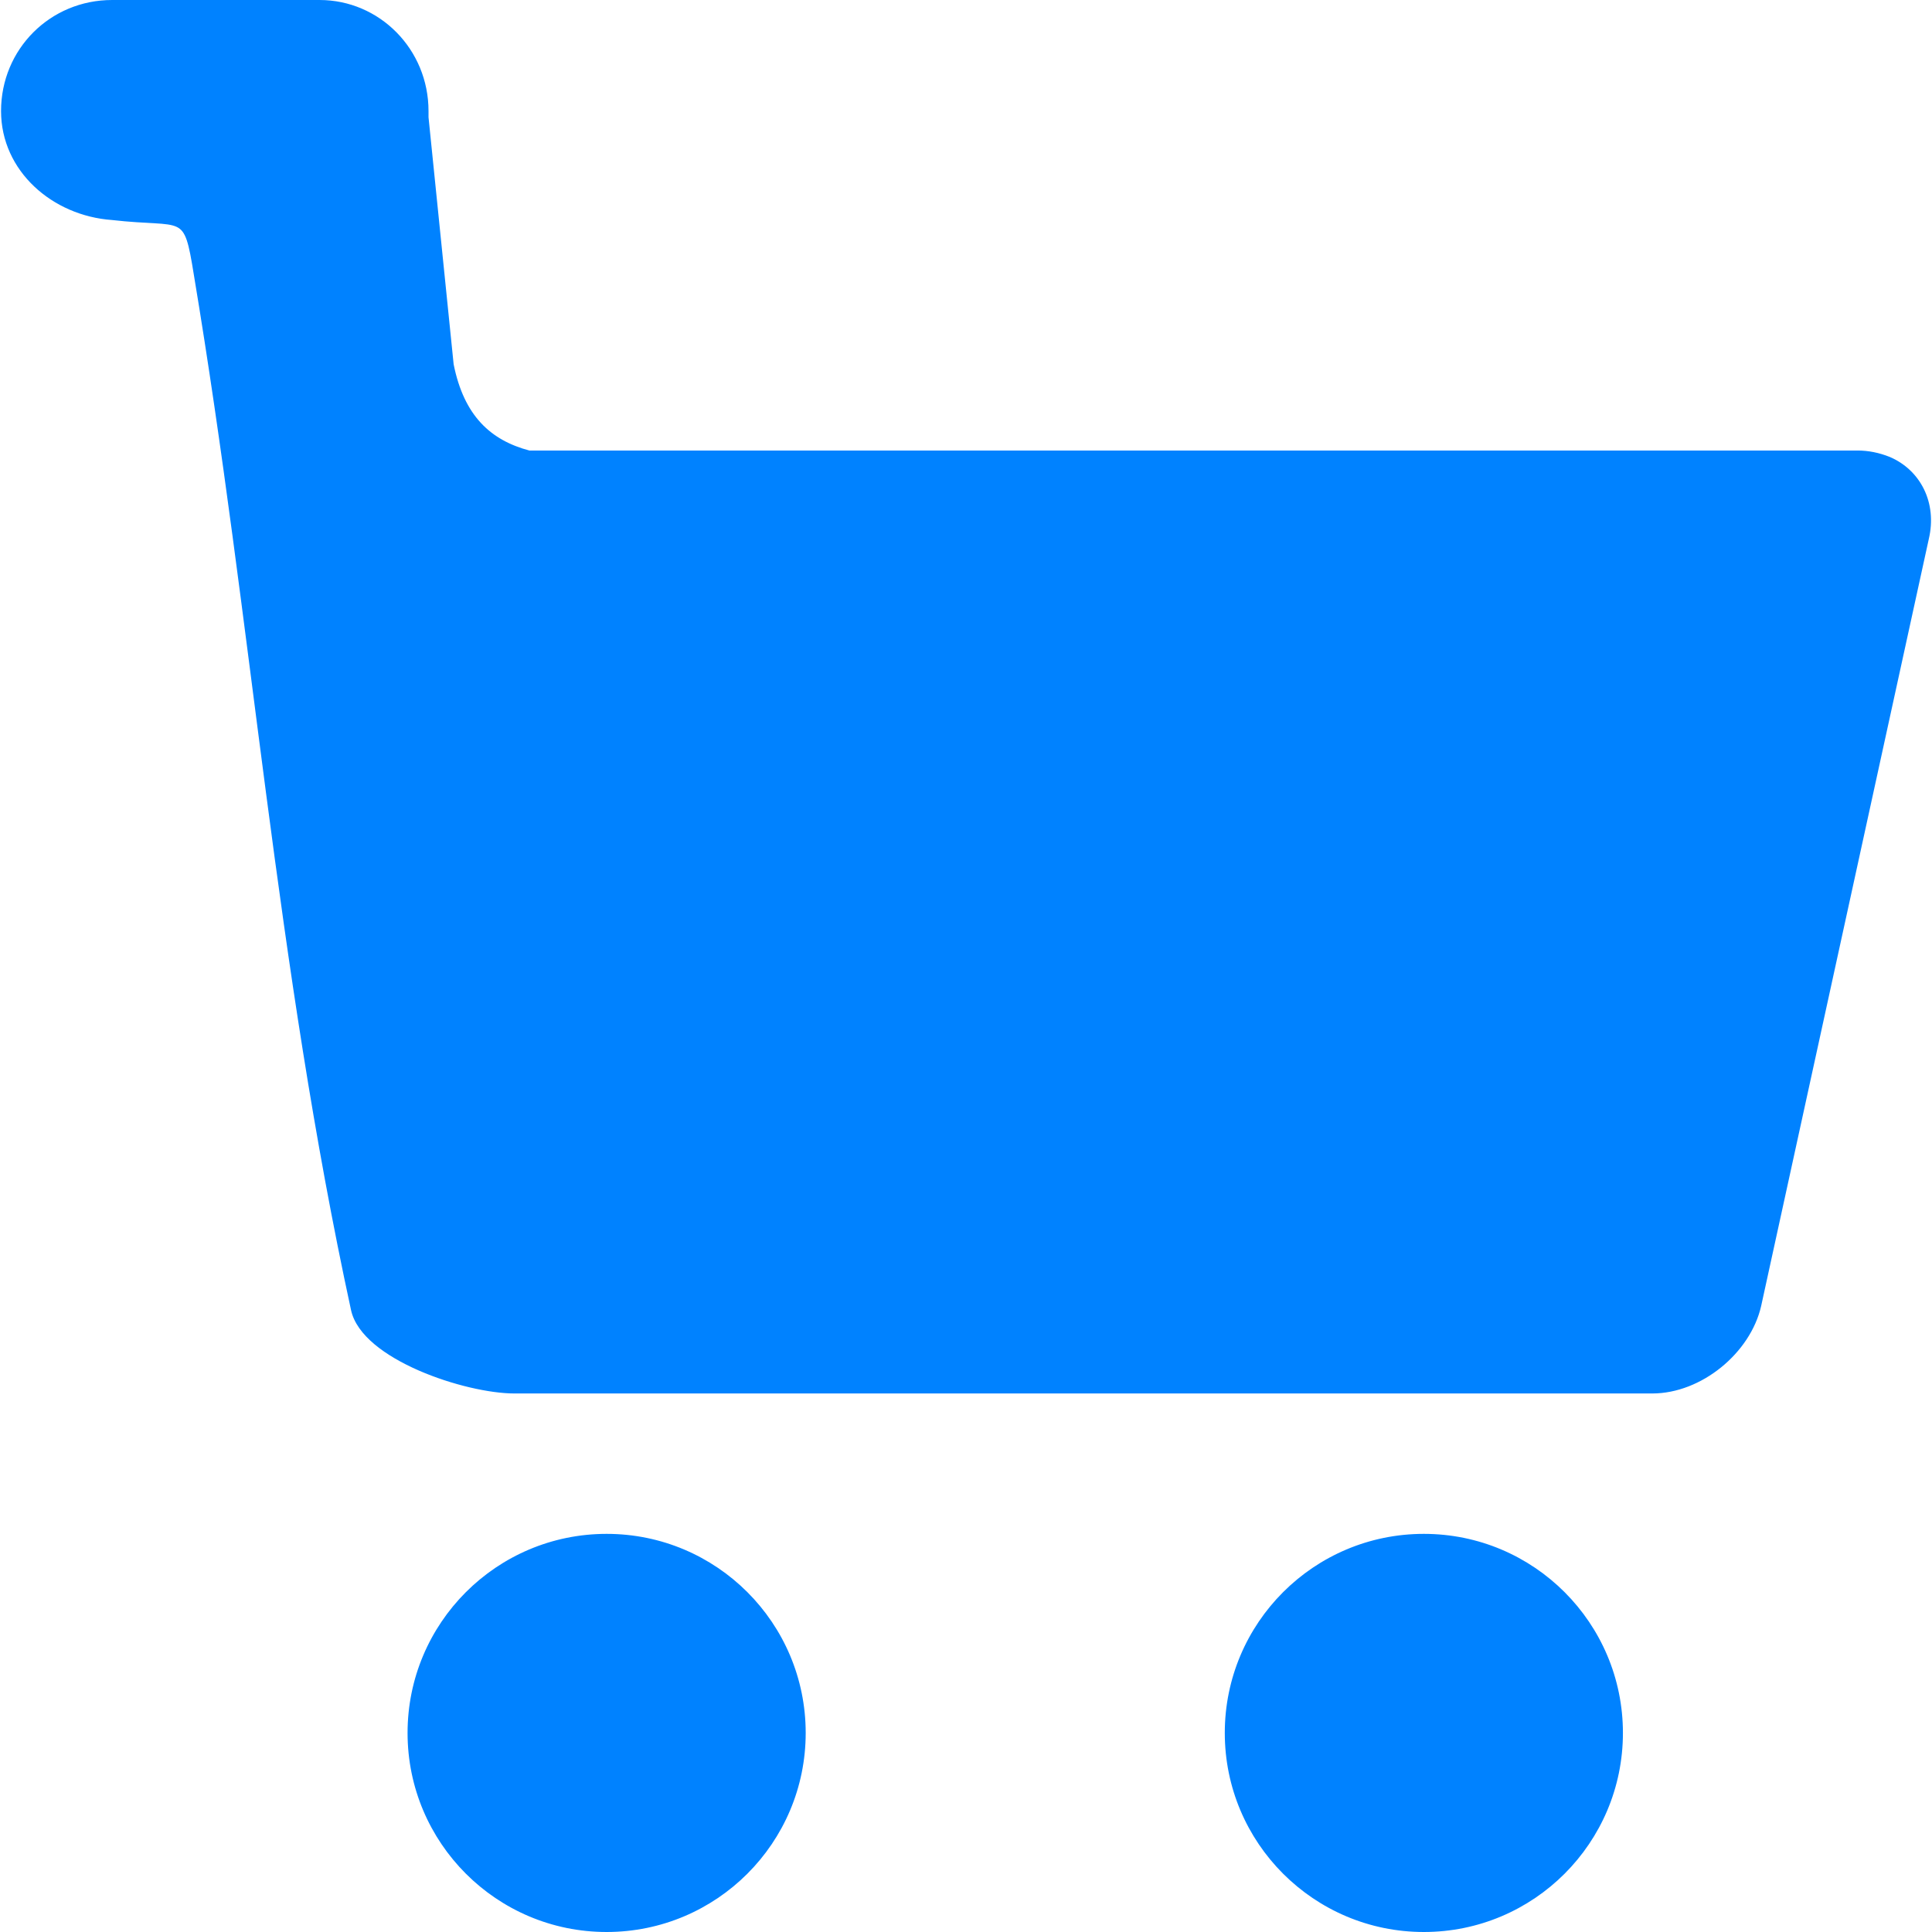 <?xml version="1.0" encoding="UTF-8"?>
<!DOCTYPE svg PUBLIC "-//W3C//DTD SVG 1.1//EN" "http://www.w3.org/Graphics/SVG/1.1/DTD/svg11.dtd">
<!-- Creator: CorelDRAW -->
<svg xmlns="http://www.w3.org/2000/svg" xml:space="preserve" width="100px" height="100px" version="1.1" style="shape-rendering:geometricPrecision; text-rendering:geometricPrecision; image-rendering:optimizeQuality; fill-rule:evenodd; clip-rule:evenodd"
viewBox="0 0 9.21 9.22"
 xmlns:xlink="http://www.w3.org/1999/xlink"
 xmlns:xodm="http://www.corel.com/coreldraw/odm/2003">
 <defs>
  <style type="text/css">
   <![CDATA[
    .str0 {stroke:#0082FF;stroke-width:0.02;stroke-miterlimit:22.926}
    .fil0 {fill:#0082FF}
   ]]>
  </style>
 </defs>
 <g id="Camada_x0020_1">
  <g id="_2202435240880">
   <circle class="fil0 str0" cx="2.89" cy="8.27" r="0.94"/>
   <circle class="fil0 str0" cx="6.79" cy="8.27" r="0.94"/>
   <path class="fil0 str0" d="M8.86 2.16c-2.12,0 -4.23,0 -6.34,0 -0.19,-0.05 -0.32,-0.17 -0.37,-0.42l-0.12 -1.18c0,-0.01 0,-0.02 0,-0.03 0,-0.29 -0.23,-0.52 -0.51,-0.52l-0.99 0c-0.29,0 -0.52,0.23 -0.52,0.52 0,0.28 0.24,0.49 0.52,0.51 0.35,0.04 0.35,-0.04 0.4,0.27 0.28,1.68 0.39,3.28 0.75,4.94 0.05,0.23 0.54,0.39 0.77,0.39l5.43 0c0.23,0 0.46,-0.19 0.51,-0.41l0.8 -3.66c0.04,-0.17 -0.04,-0.32 -0.18,-0.38 -0.05,-0.02 -0.1,-0.03 -0.15,-0.03z"/>
  </g>
 </g>
</svg>
